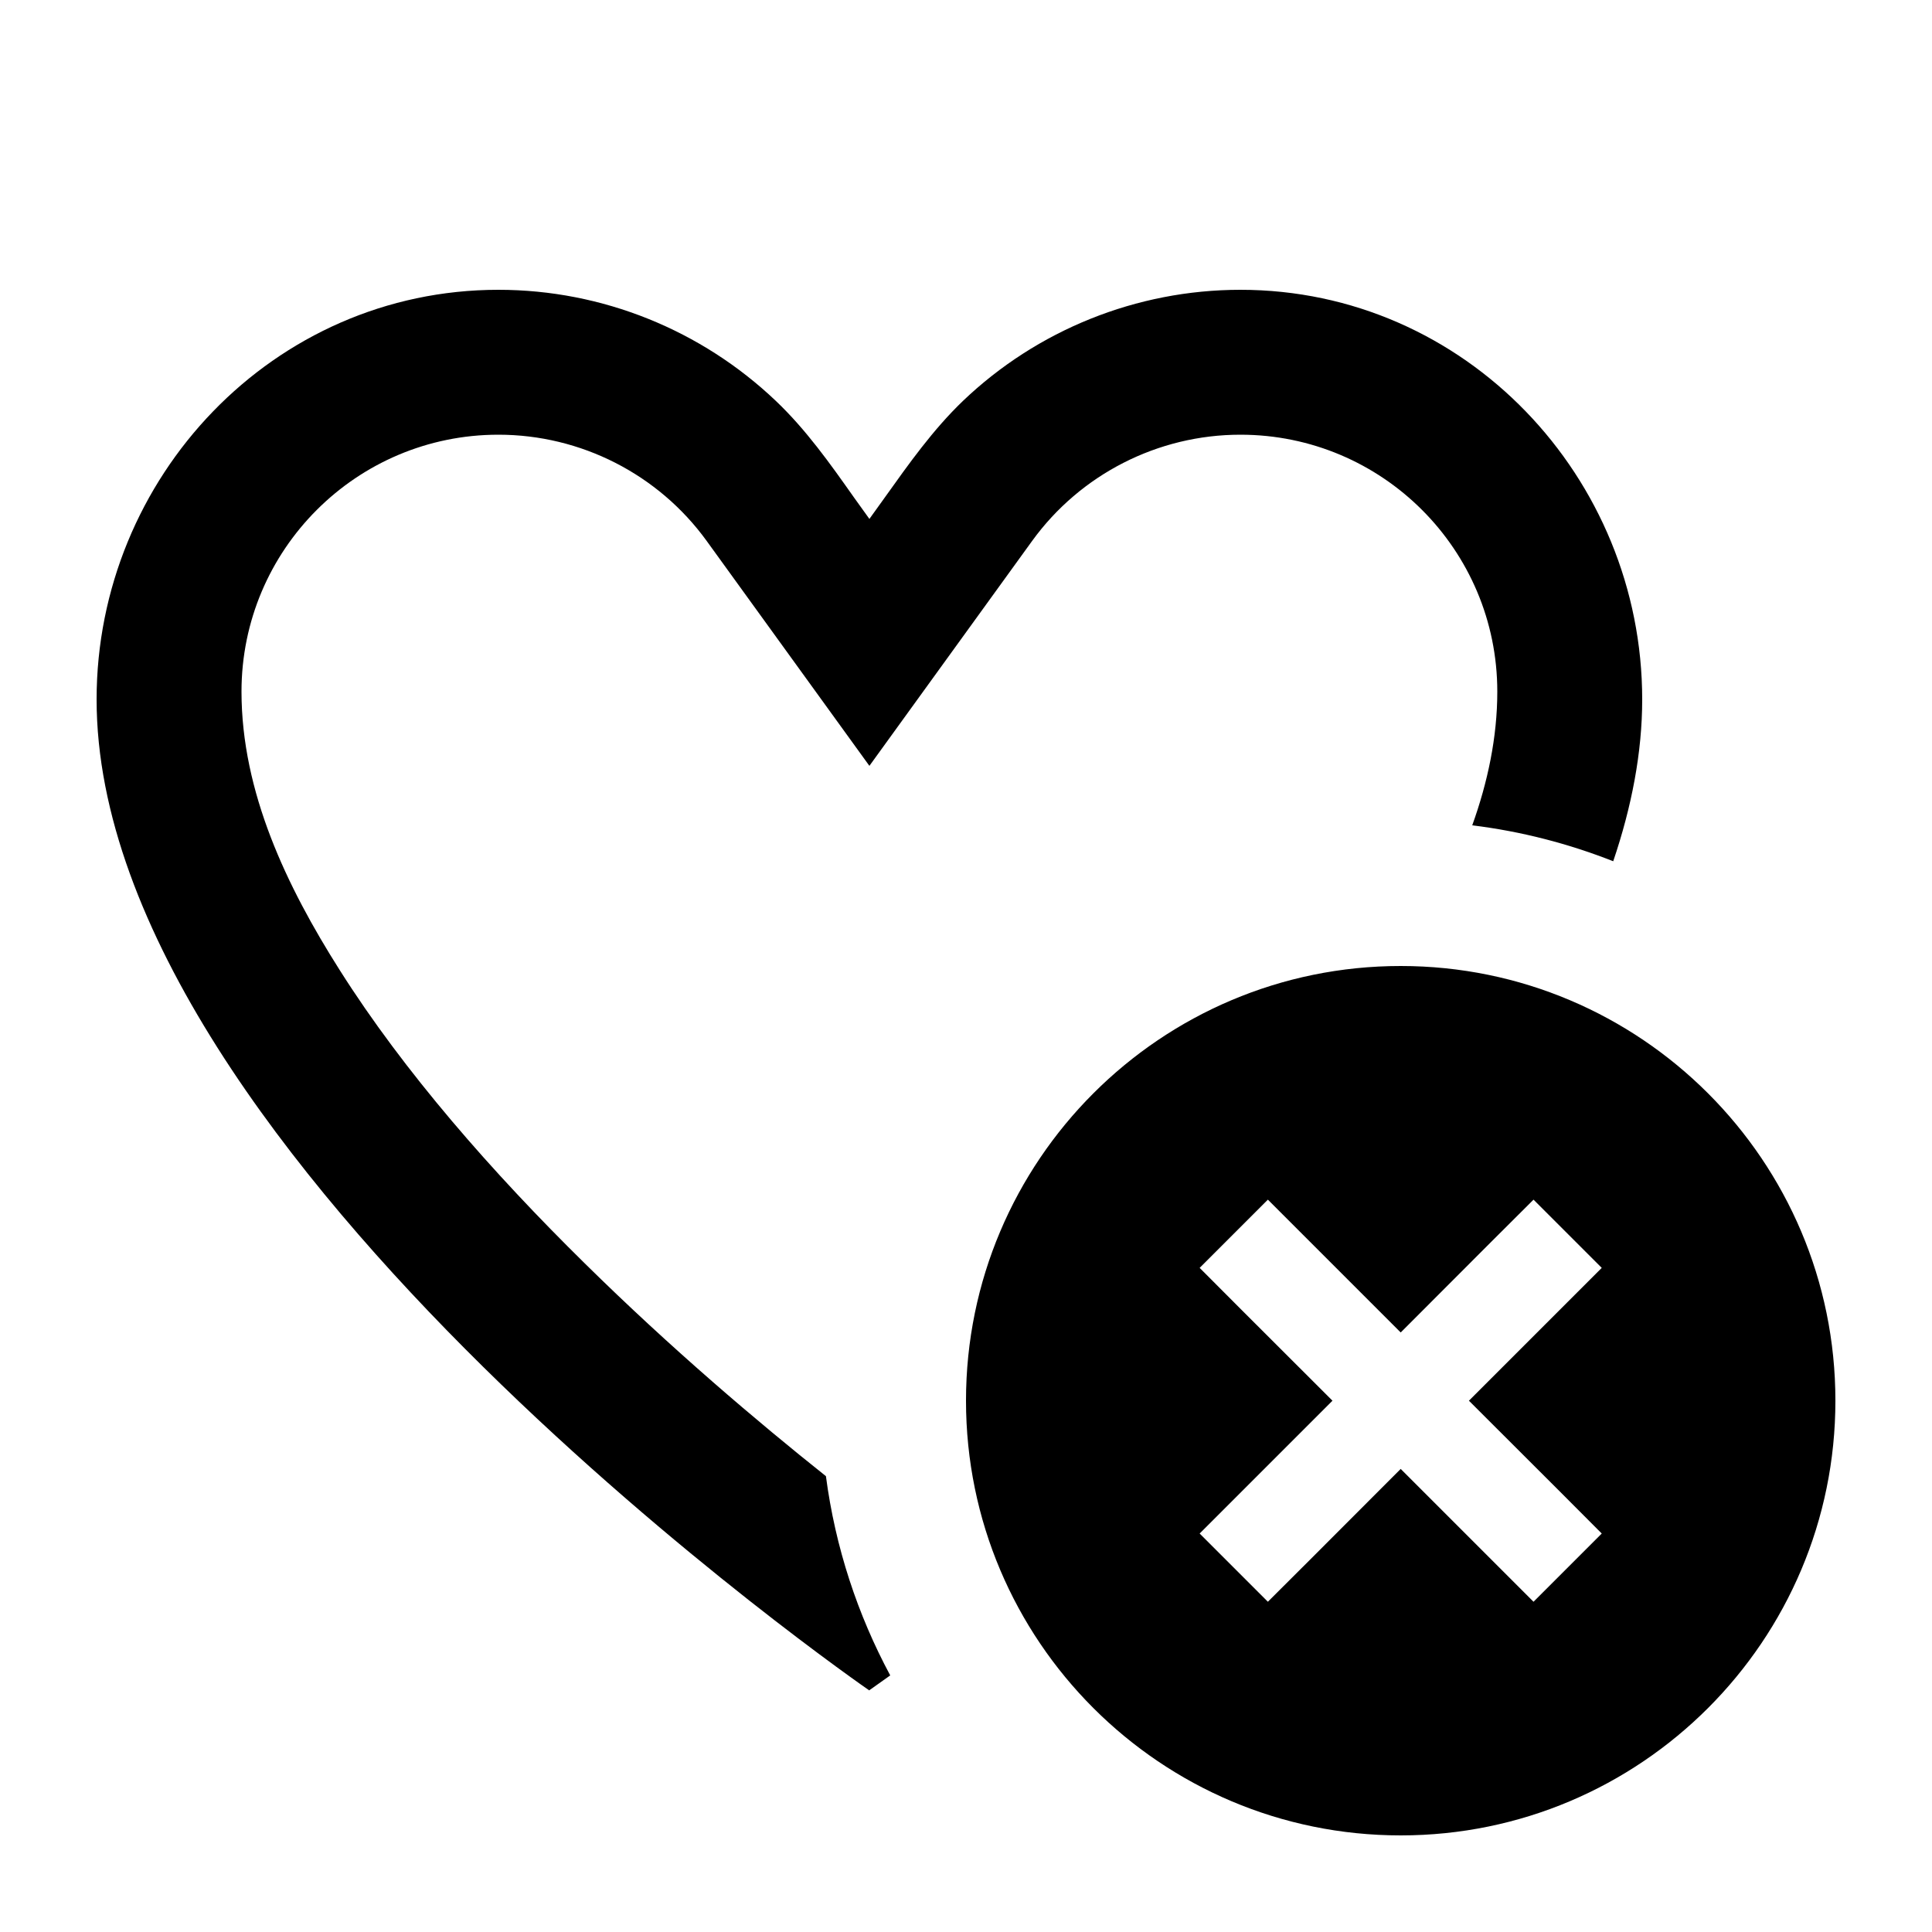 <svg xmlns="http://www.w3.org/2000/svg" viewBox="0 0 640 640"><!--! Font Awesome Pro 7.1.0 by @fontawesome - https://fontawesome.com License - https://fontawesome.com/license (Commercial License) Copyright 2025 Fonticons, Inc. --><path fill="currentColor" d="M288 560C288 560 32 383.4 32 231.7C32 158.2 90.5 96 165.1 96C199.6 96 232.4 109.4 257 132.8C267 142.3 275 153.6 282.9 164.8L282.9 164.8C284.6 167.2 286.3 169.5 288 171.9C289.7 169.5 291.4 167.2 293.1 164.8C301.1 153.6 309 142.4 319 132.8C343.5 109.4 376.4 96 410.9 96C485.5 96 544 158.2 544 231.7C544 249.3 540.5 267.3 534.4 285.3C519.7 279.5 504 275.4 487.7 273.4C492.8 259.2 496 244.3 496 229.1C496 182.1 457.9 144 410.9 144C383.6 144 357.9 157.1 341.9 179.2L288 253.7L234.1 179.2C218.1 157.1 192.4 144 165.1 144C118.1 144 80 182.1 80 229.1C80 262.4 95 293.7 112.5 321.3C133.8 355 163.1 388.4 193.7 418.5C222.3 446.7 251.1 471.1 273.6 489C276.7 512.6 284.1 534.9 294.9 555C290.4 558.2 288 559.9 288 559.9zM464 320C543.5 320 608 384.5 608 464C608 543.5 543.5 608 464 608C384.5 608 320 543.5 320 464C320 384.5 384.5 320 464 320zM519.3 431.3L530.6 420L508 397.4C504 401.4 489.3 416 464 441.4C438.6 416 424 401.4 420 397.4L397.4 420C401.4 424 416 438.7 441.4 464C416 489.4 401.4 504 397.4 508L420 530.6C424 526.6 438.7 512 464 486.6C489.4 512 504 526.6 508 530.6L530.6 508C526.6 504 512 489.3 486.6 464L519.3 431.3z"/></svg>